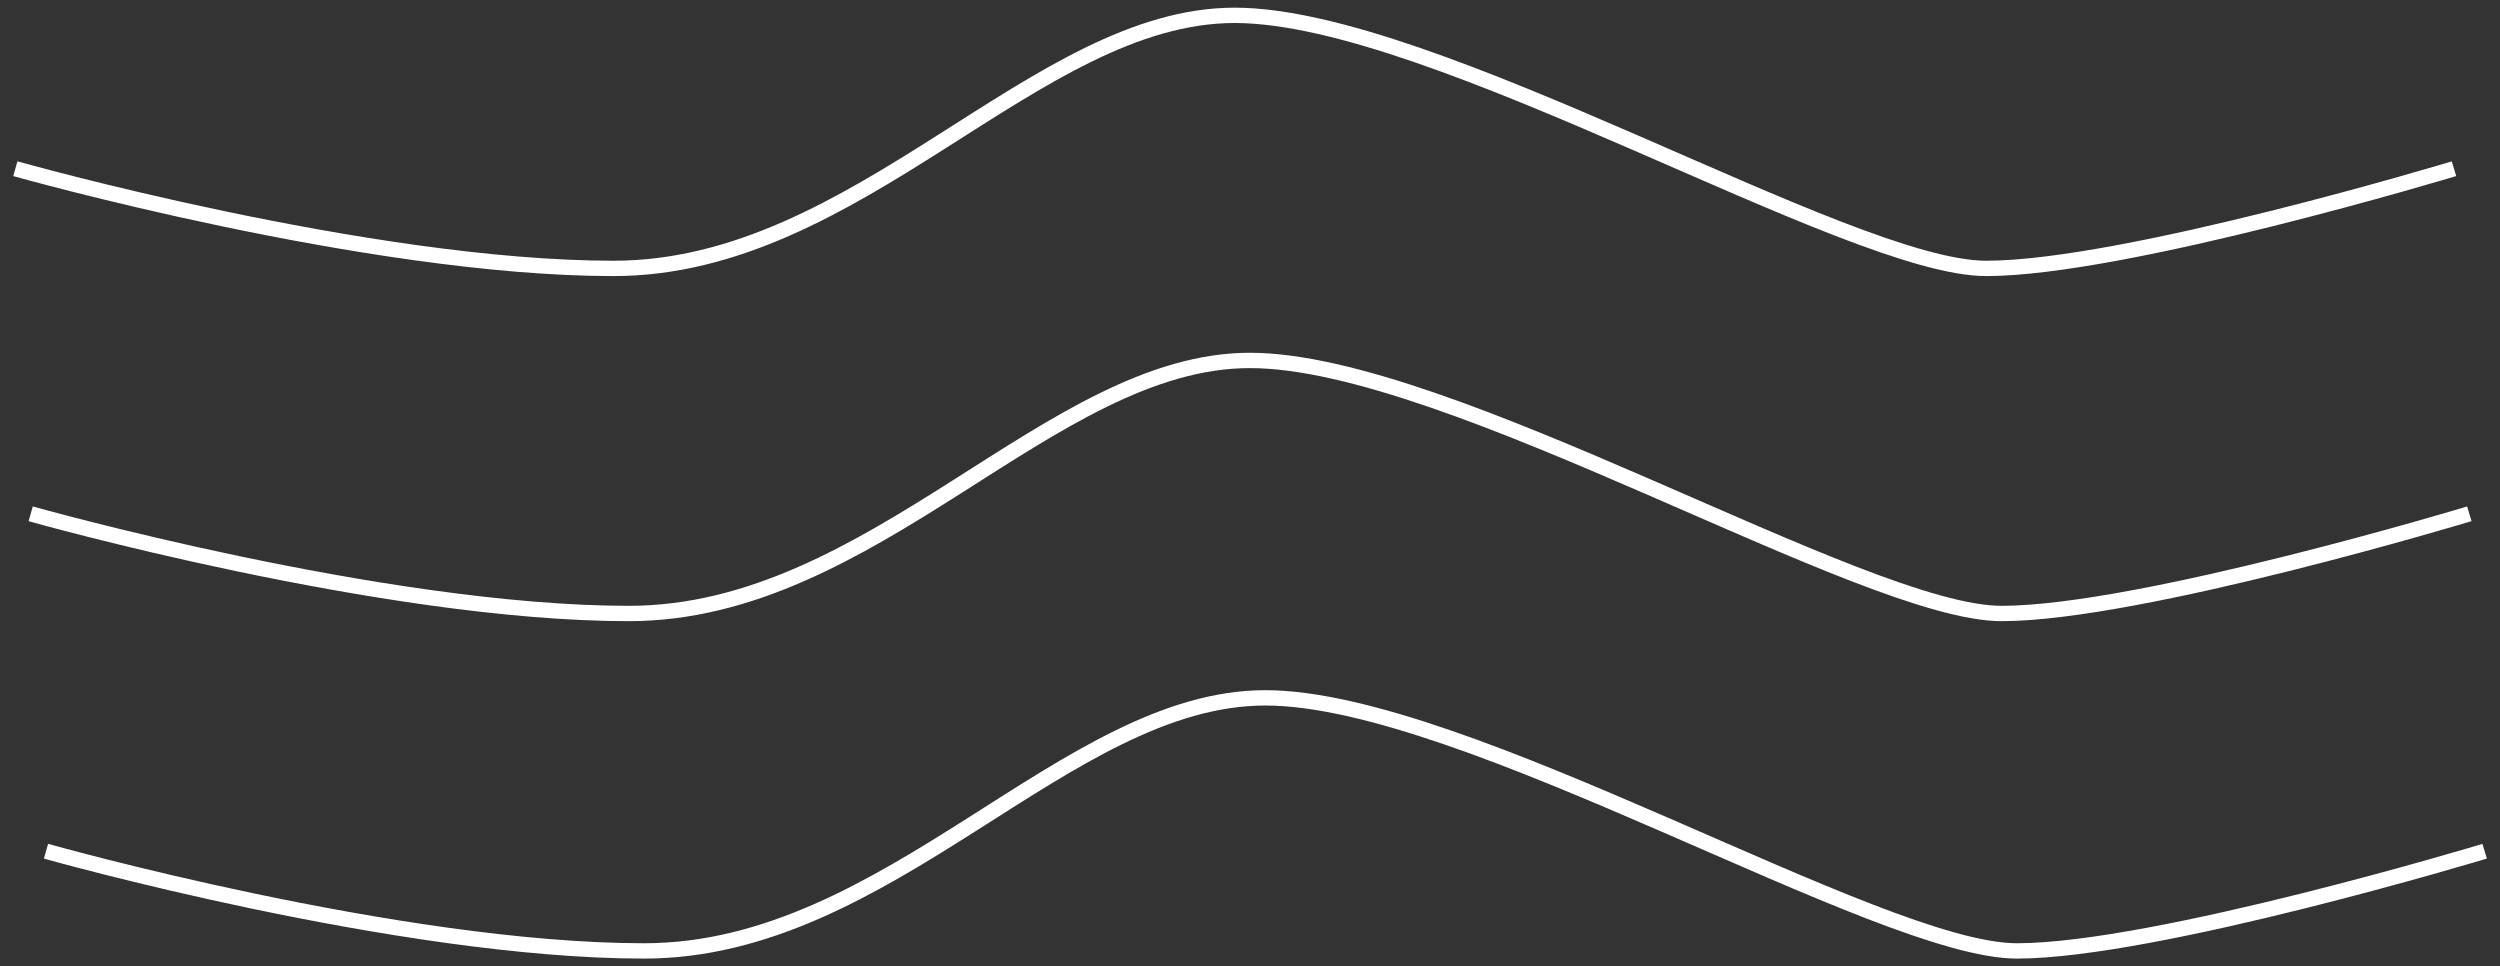 <svg xmlns="http://www.w3.org/2000/svg" width="163" height="63" viewBox="0 0 163 63" fill="none"><rect x="0" y="0" width="163" height="63" fill="#333333" stroke="none"/><path d="M1 11C1 11 24 17.5 40 17.5C56 17.5 67.5 1 80.5 1C93.5 1 120.5 17.5 129.5 17.5C138.5 17.5 160 11 160 11" stroke="white"></path><path d="M2 33.5C2 33.5 25 40 41 40C57 40 68.5 23.5 81.5 23.5C94.5 23.5 121.5 40 130.5 40C139.5 40 161 33.5 161 33.5" stroke="white"></path><path d="M3 55.5C3 55.5 26 62 42 62C58 62 69.5 45.5 82.5 45.5C95.5 45.5 122.5 62 131.5 62C140.5 62 162 55.5 162 55.5" stroke="white"></path></svg>